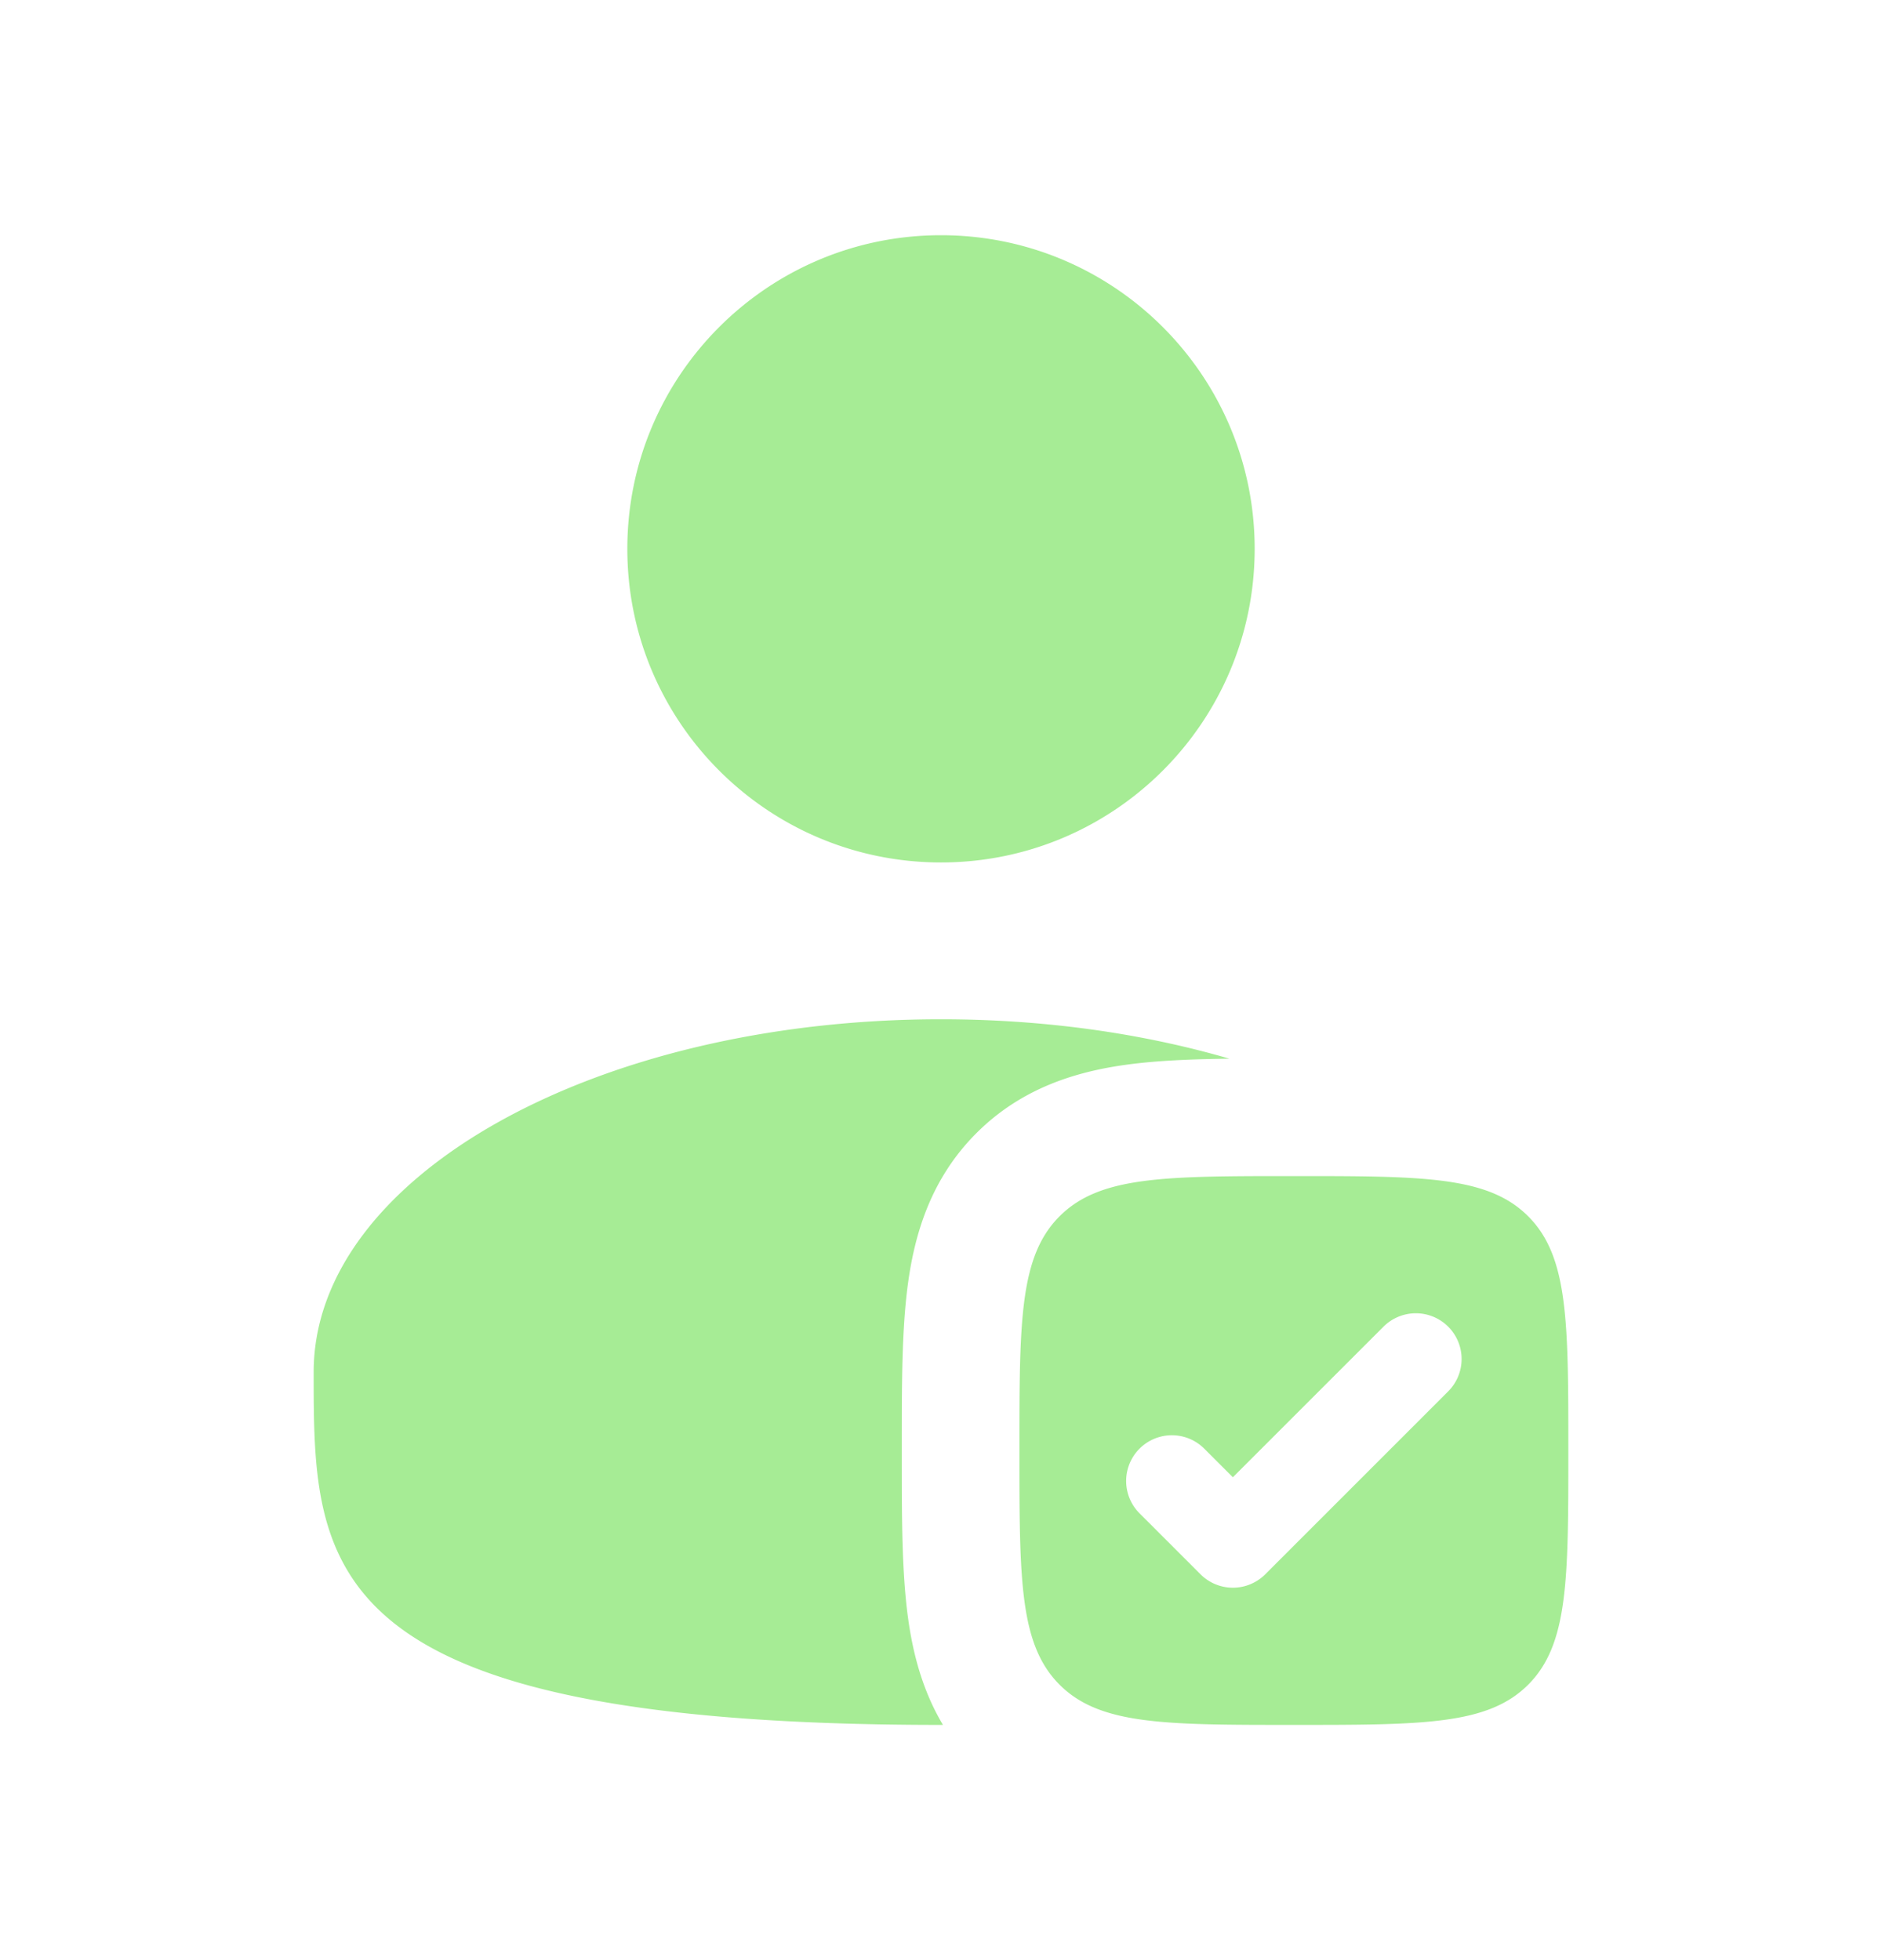 <svg width="96" height="100" fill="none" xmlns="http://www.w3.org/2000/svg"><path fill-rule="evenodd" clip-rule="evenodd" d="M64 28c0 8.837-7.163 16-16 16s-16-7.163-16-16 7.163-16 16-16 16 7.163 16 16Zm-1.287 26.011c-1.892.023-3.656.092-5.193.299-2.572.346-5.387 1.172-7.712 3.498-2.326 2.325-3.152 5.14-3.498 7.712-.31 2.31-.31 5.134-.31 8.136v.688c0 3.002 0 5.825.31 8.136.242 1.805.722 3.729 1.79 5.52H48c-32 0-32-8.059-32-18s14.327-18 32-18c5.305 0 10.308.726 14.713 2.011ZM54.05 85.95C56.1 88 59.4 88 66 88s9.9 0 11.95-2.05C80 83.9 80 80.6 80 74s0-9.9-2.05-11.95C75.9 60 72.6 60 66 60s-9.9 0-11.95 2.05C52 64.1 52 67.4 52 74s0 9.9 2.05 11.95Zm19.822-18.267a2.333 2.333 0 0 1 0 3.3l-9.333 9.334a2.333 2.333 0 0 1-3.3 0l-3.111-3.111a2.333 2.333 0 1 1 3.3-3.3l1.46 1.46 7.684-7.683a2.333 2.333 0 0 1 3.3 0Z" fill="#A6EC95"/></svg>